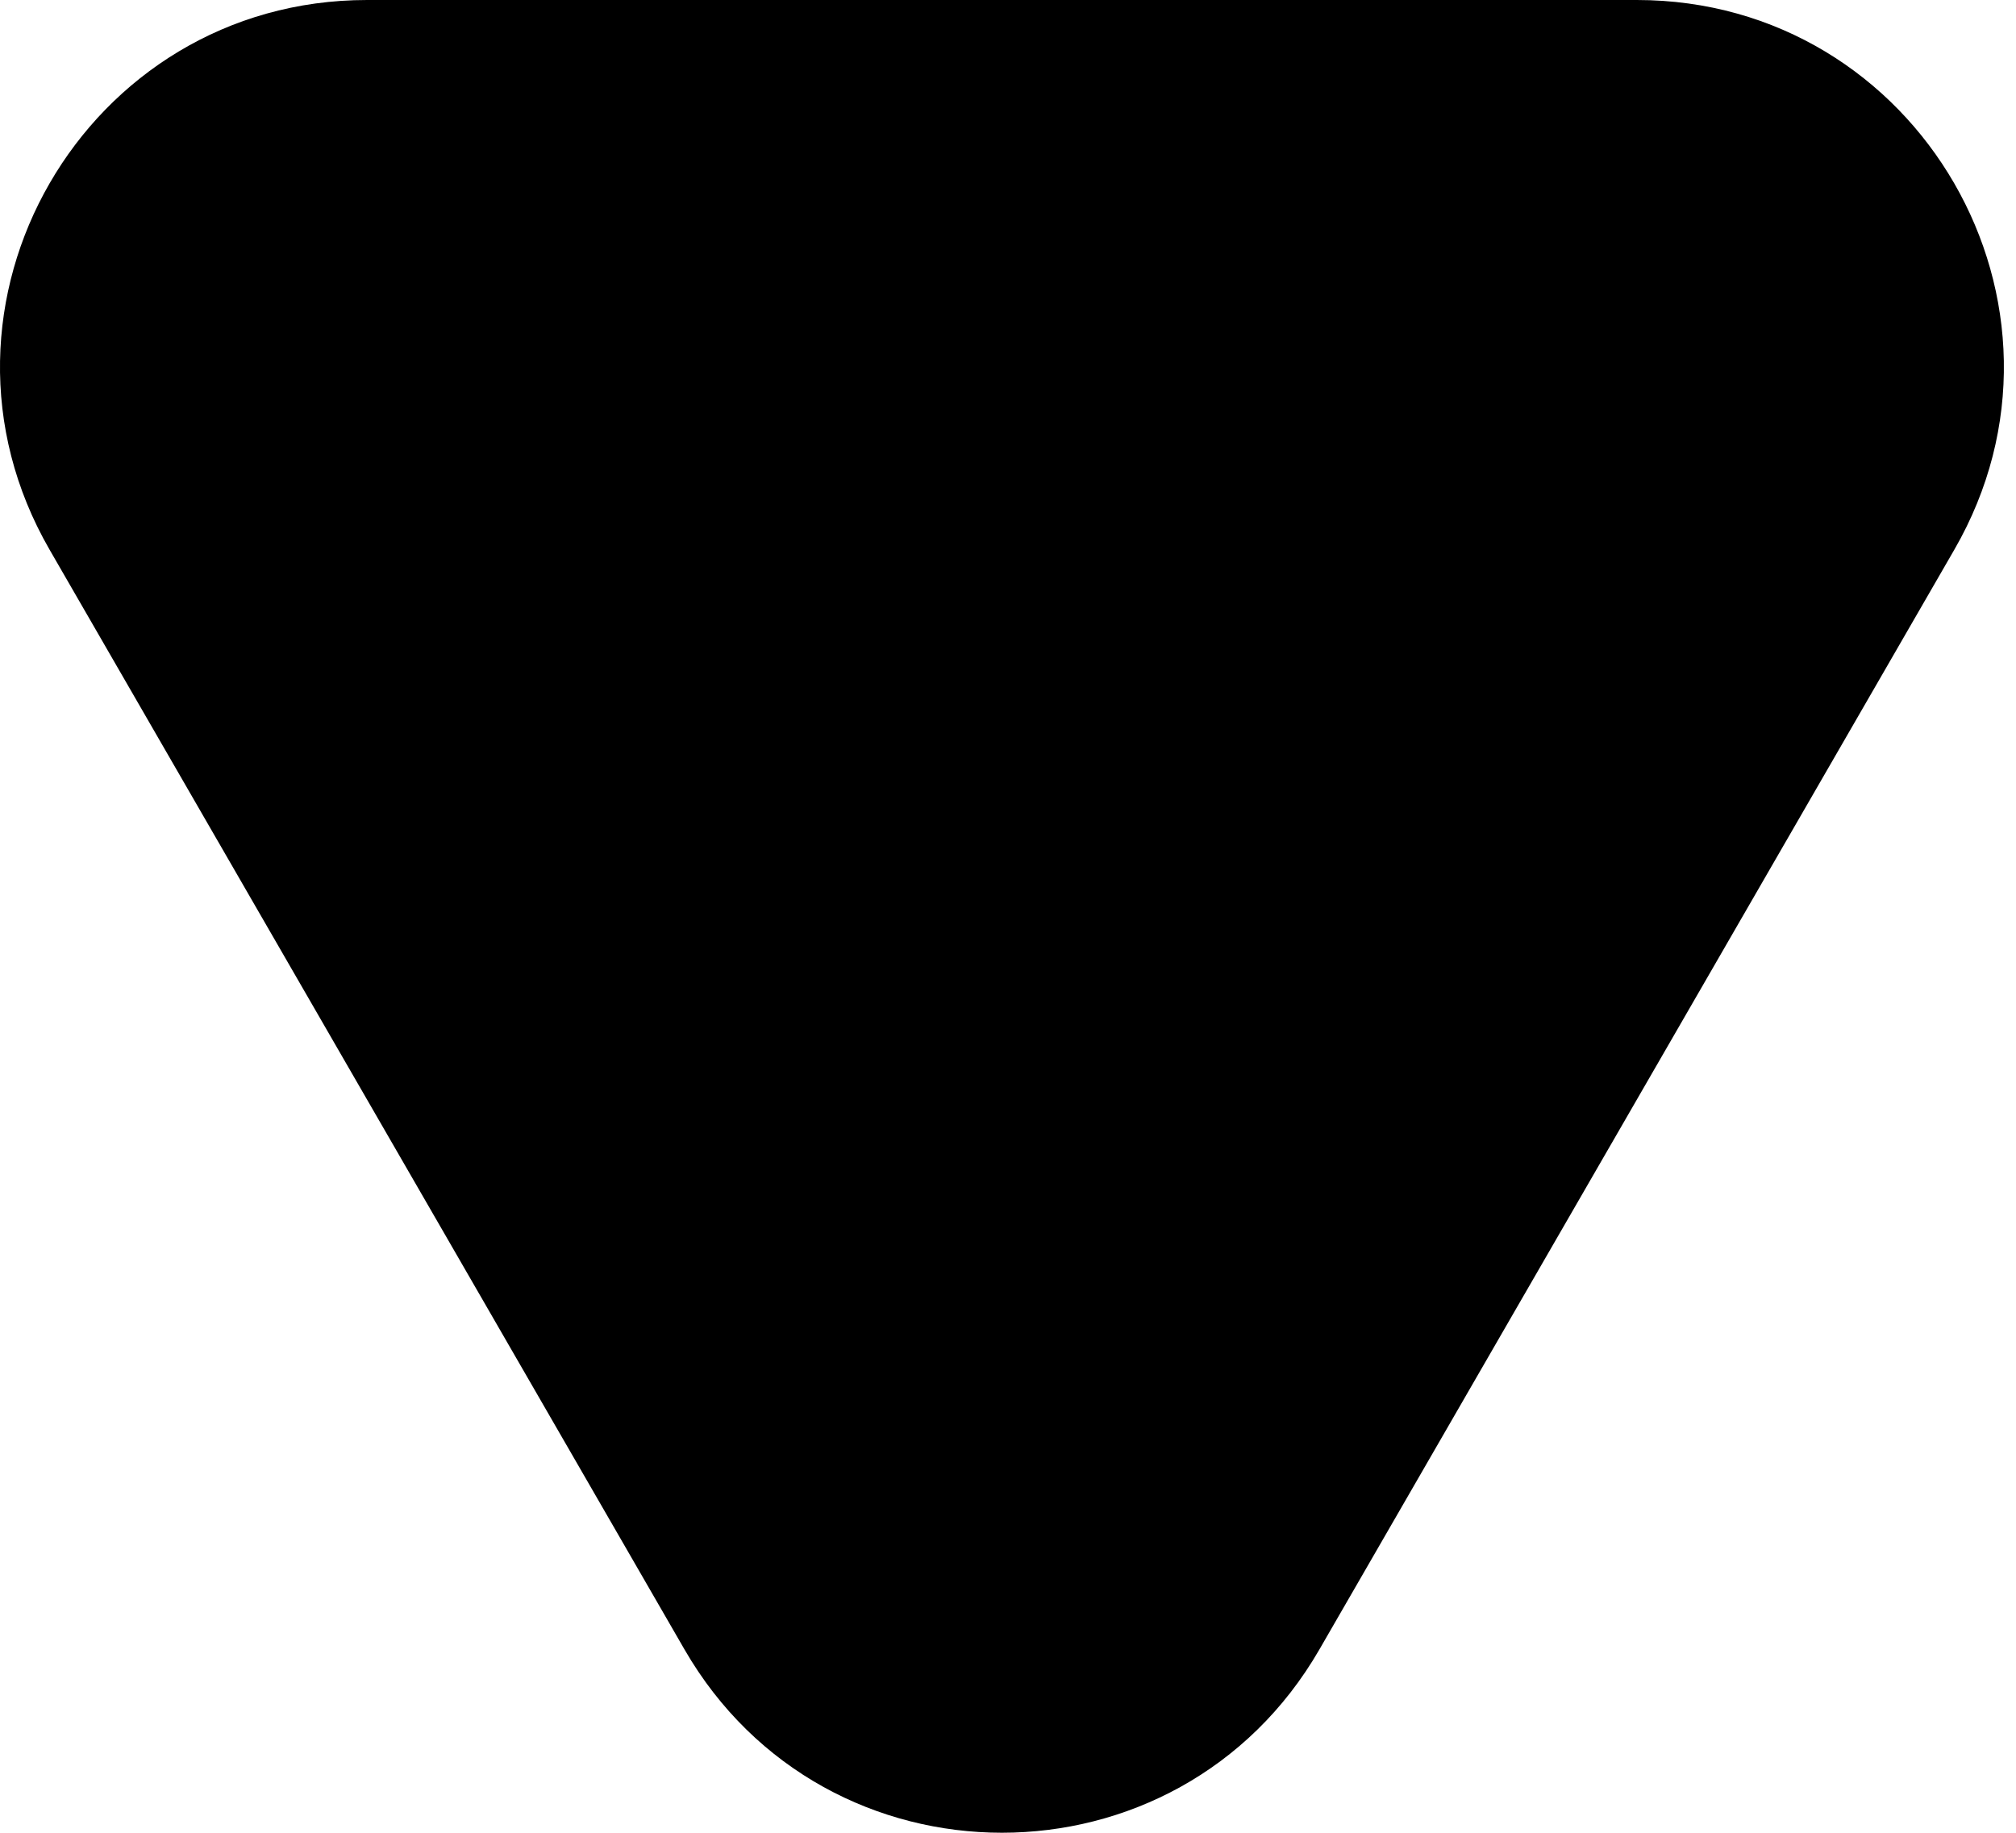 <svg width="11" height="10" viewBox="0 0 11 10" fill="none" xmlns="http://www.w3.org/2000/svg">
<path d="M7.199 9C6.429 10.333 4.505 10.333 3.735 9L0.271 3C-0.499 1.667 0.463 1.13682e-06 2.003 1.00222e-06L8.931 3.96541e-07C10.47 2.61945e-07 11.433 1.667 10.663 3L7.199 9Z" fill="black"/>
</svg>
